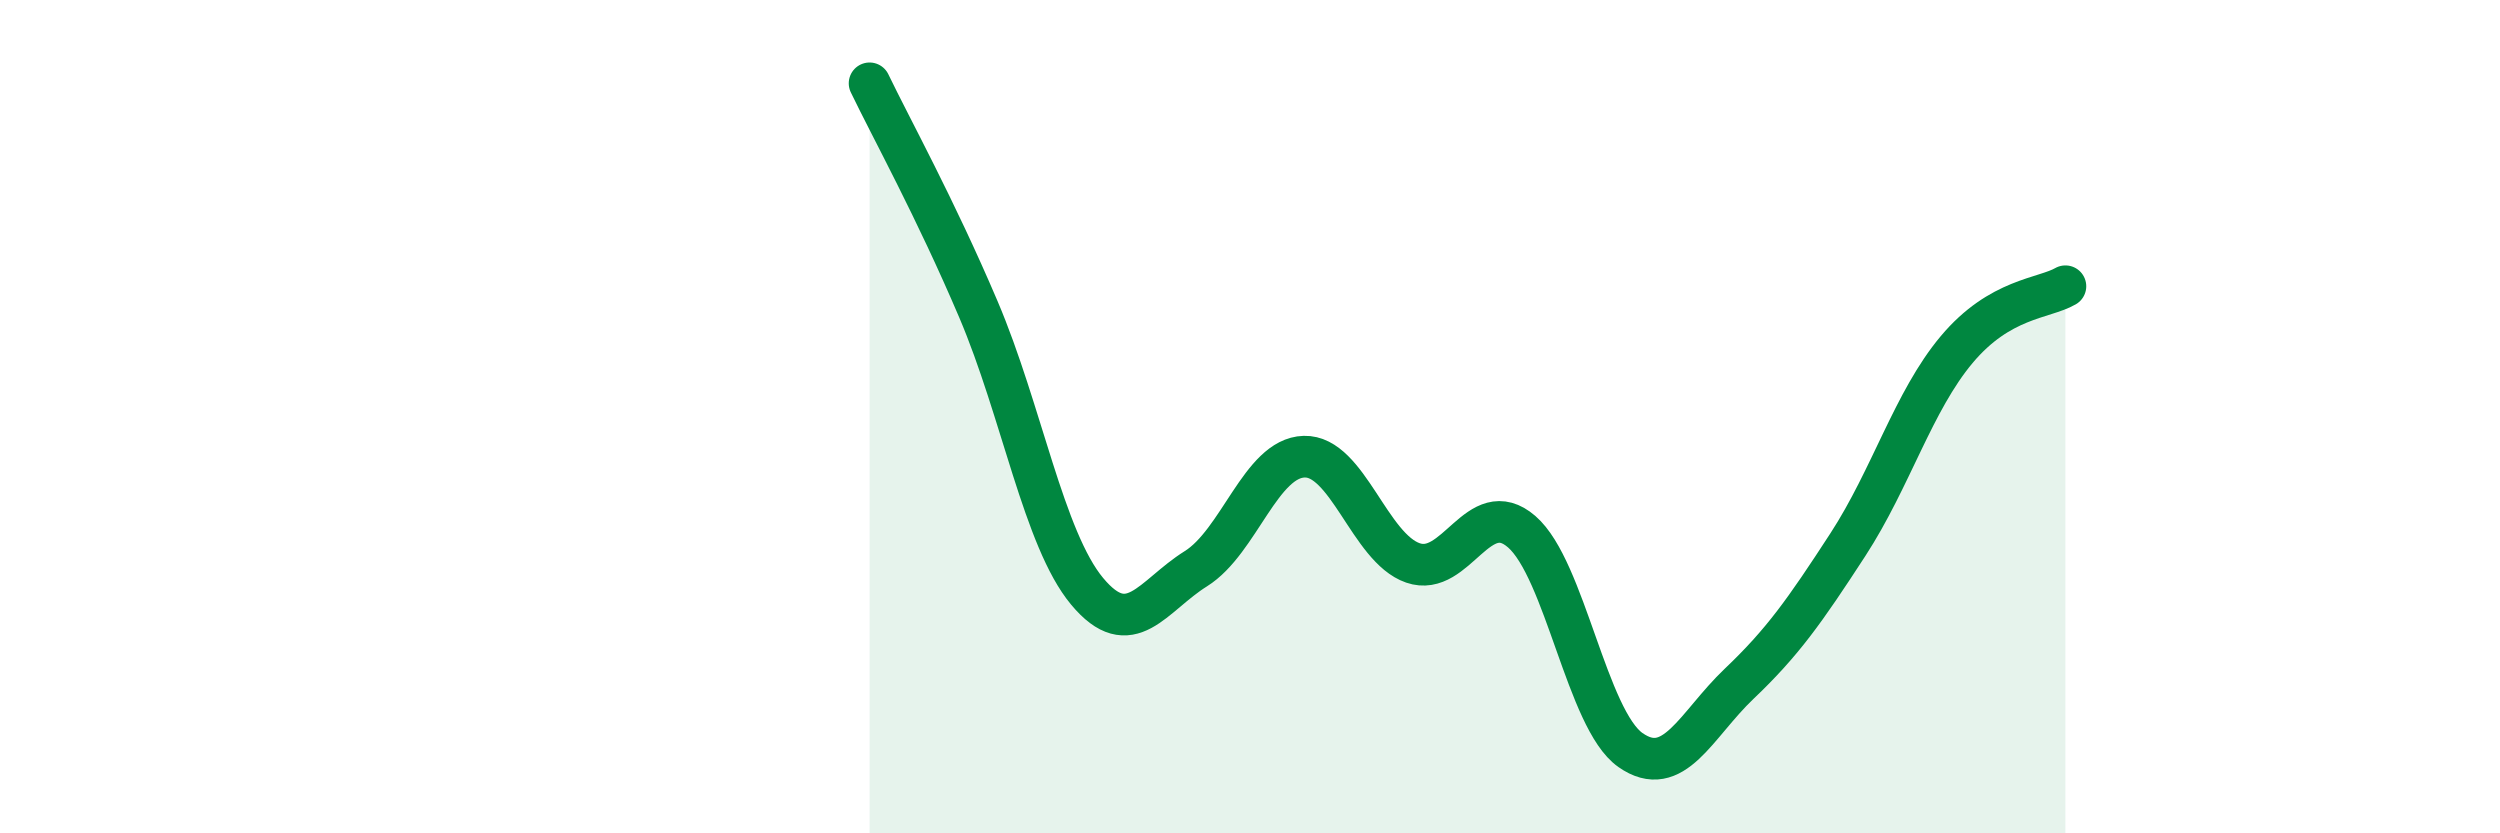 
    <svg width="60" height="20" viewBox="0 0 60 20" xmlns="http://www.w3.org/2000/svg">
      <path
        d="M 20.87,2 C 21.39,3.08 22.44,4.98 23.48,7.42 C 24.52,9.86 25.05,12.94 26.09,14.19 C 27.13,15.44 27.66,14.3 28.7,13.65 C 29.74,13 30.26,10.99 31.3,10.96 C 32.34,10.93 32.87,13.15 33.91,13.51 C 34.95,13.87 35.48,11.86 36.52,12.76 C 37.56,13.66 38.09,17.27 39.13,18 C 40.17,18.73 40.7,17.4 41.74,16.41 C 42.78,15.42 43.31,14.67 44.35,13.07 C 45.39,11.47 45.92,9.63 46.96,8.39 C 48,7.15 49.05,7.17 49.57,6.87L49.57 20L20.87 20Z"
        fill="#008740"
        opacity="0.1"
        stroke-linecap="round"
        stroke-linejoin="round"
      />
      <path
        d="M 20.87,2 C 21.39,3.08 22.44,4.98 23.48,7.42 C 24.52,9.86 25.05,12.94 26.09,14.19 C 27.13,15.44 27.66,14.3 28.7,13.65 C 29.74,13 30.26,10.99 31.3,10.96 C 32.34,10.93 32.87,13.15 33.91,13.51 C 34.95,13.87 35.48,11.86 36.52,12.76 C 37.56,13.66 38.09,17.27 39.13,18 C 40.17,18.73 40.7,17.4 41.74,16.41 C 42.78,15.42 43.31,14.67 44.35,13.07 C 45.39,11.47 45.92,9.63 46.96,8.39 C 48,7.15 49.05,7.17 49.57,6.87"
        stroke="#008740"
        stroke-width="1"
        fill="none"
        stroke-linecap="round"
        stroke-linejoin="round"
      />
    </svg>
  